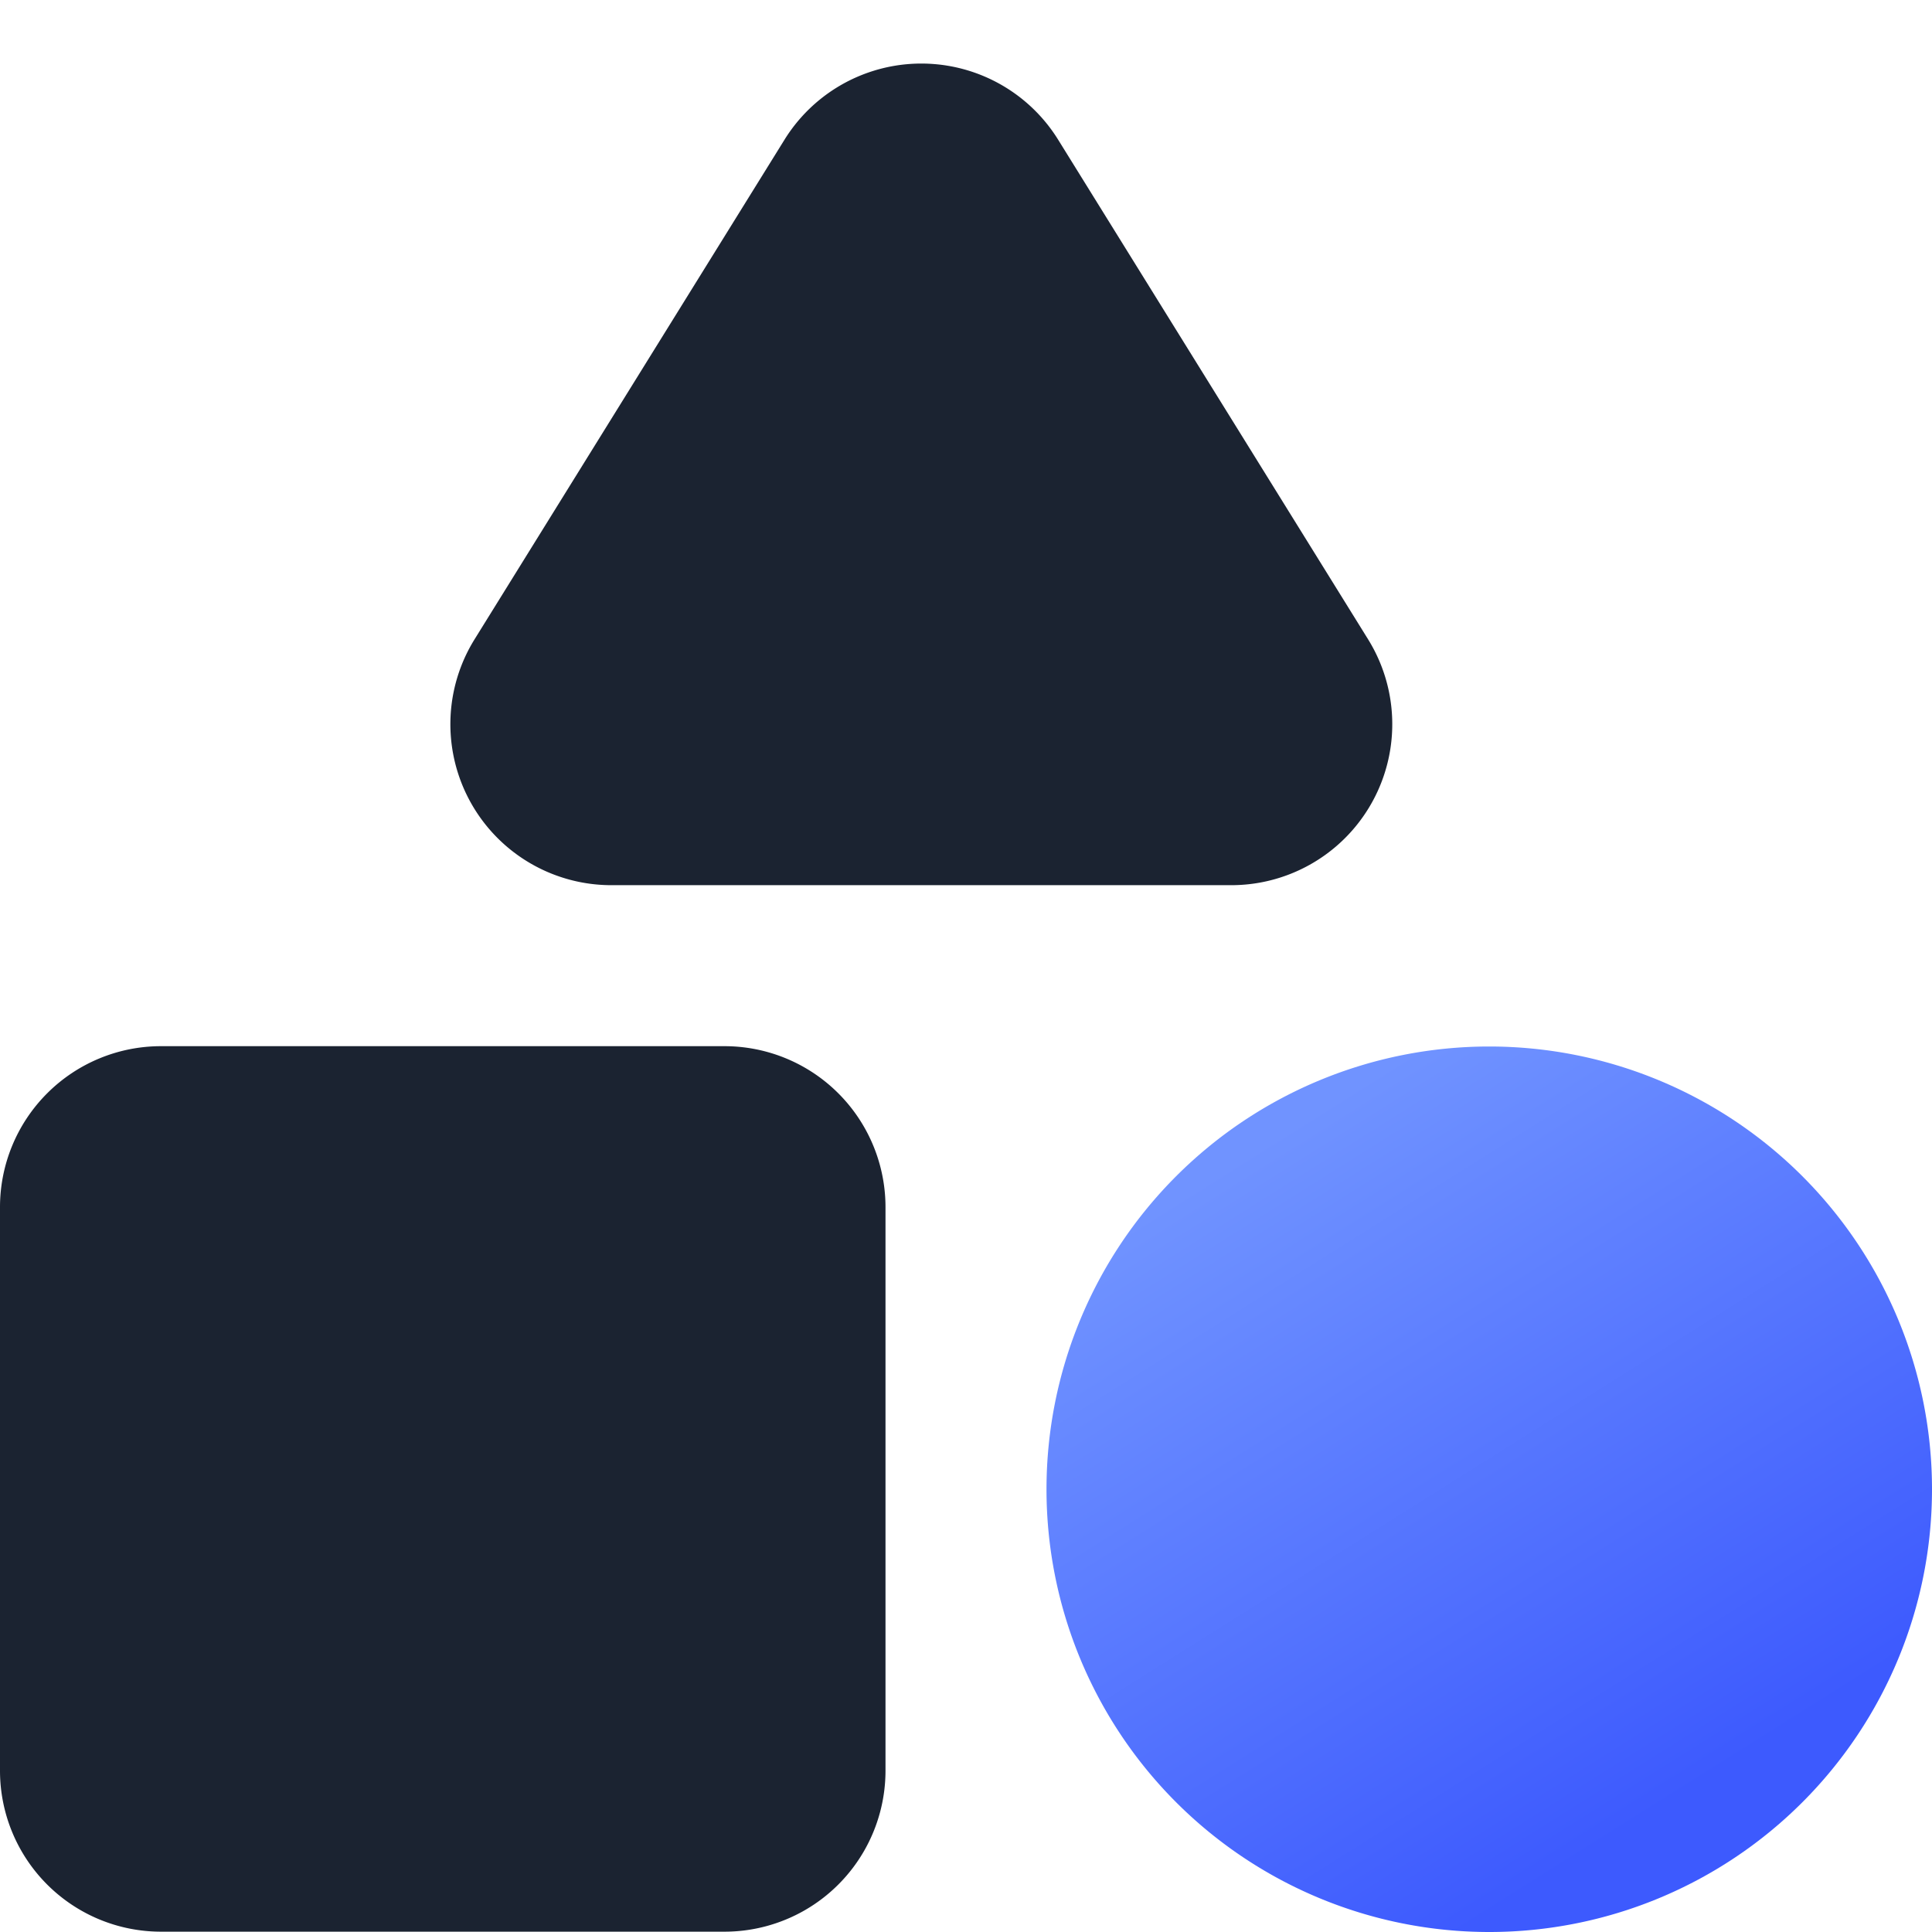 <svg xmlns="http://www.w3.org/2000/svg" width="24" height="24" viewBox="0 0 24 24"><defs><linearGradient id="dgq3a" x1="15.5" x2="20.62" y1="14.32" y2="22.47" gradientUnits="userSpaceOnUse"><stop offset="0" stop-color="#7093ff"/><stop offset="1" stop-color="#3d5afe"/></linearGradient></defs><g><g><g><path fill="#1b2331" d="M0 14.996a2 2 0 0 1 2-2h7a2 2 0 0 1 2 2v7a2 2 0 0 1-2 2H2a2 2 0 0 1-2-2zm9.745-13.26a2 2 0 0 1 3.4 0l3.85 6.206a2 2 0 0 1-1.7 3.054h-7.7a2 2 0 0 1-1.7-3.054z"/></g><g><path fill="url(#dgq3a)" d="M18.5 24a5.5 5.5 0 1 0 0-11 5.5 5.5 0 0 0 0 11z"/></g></g></g></svg>